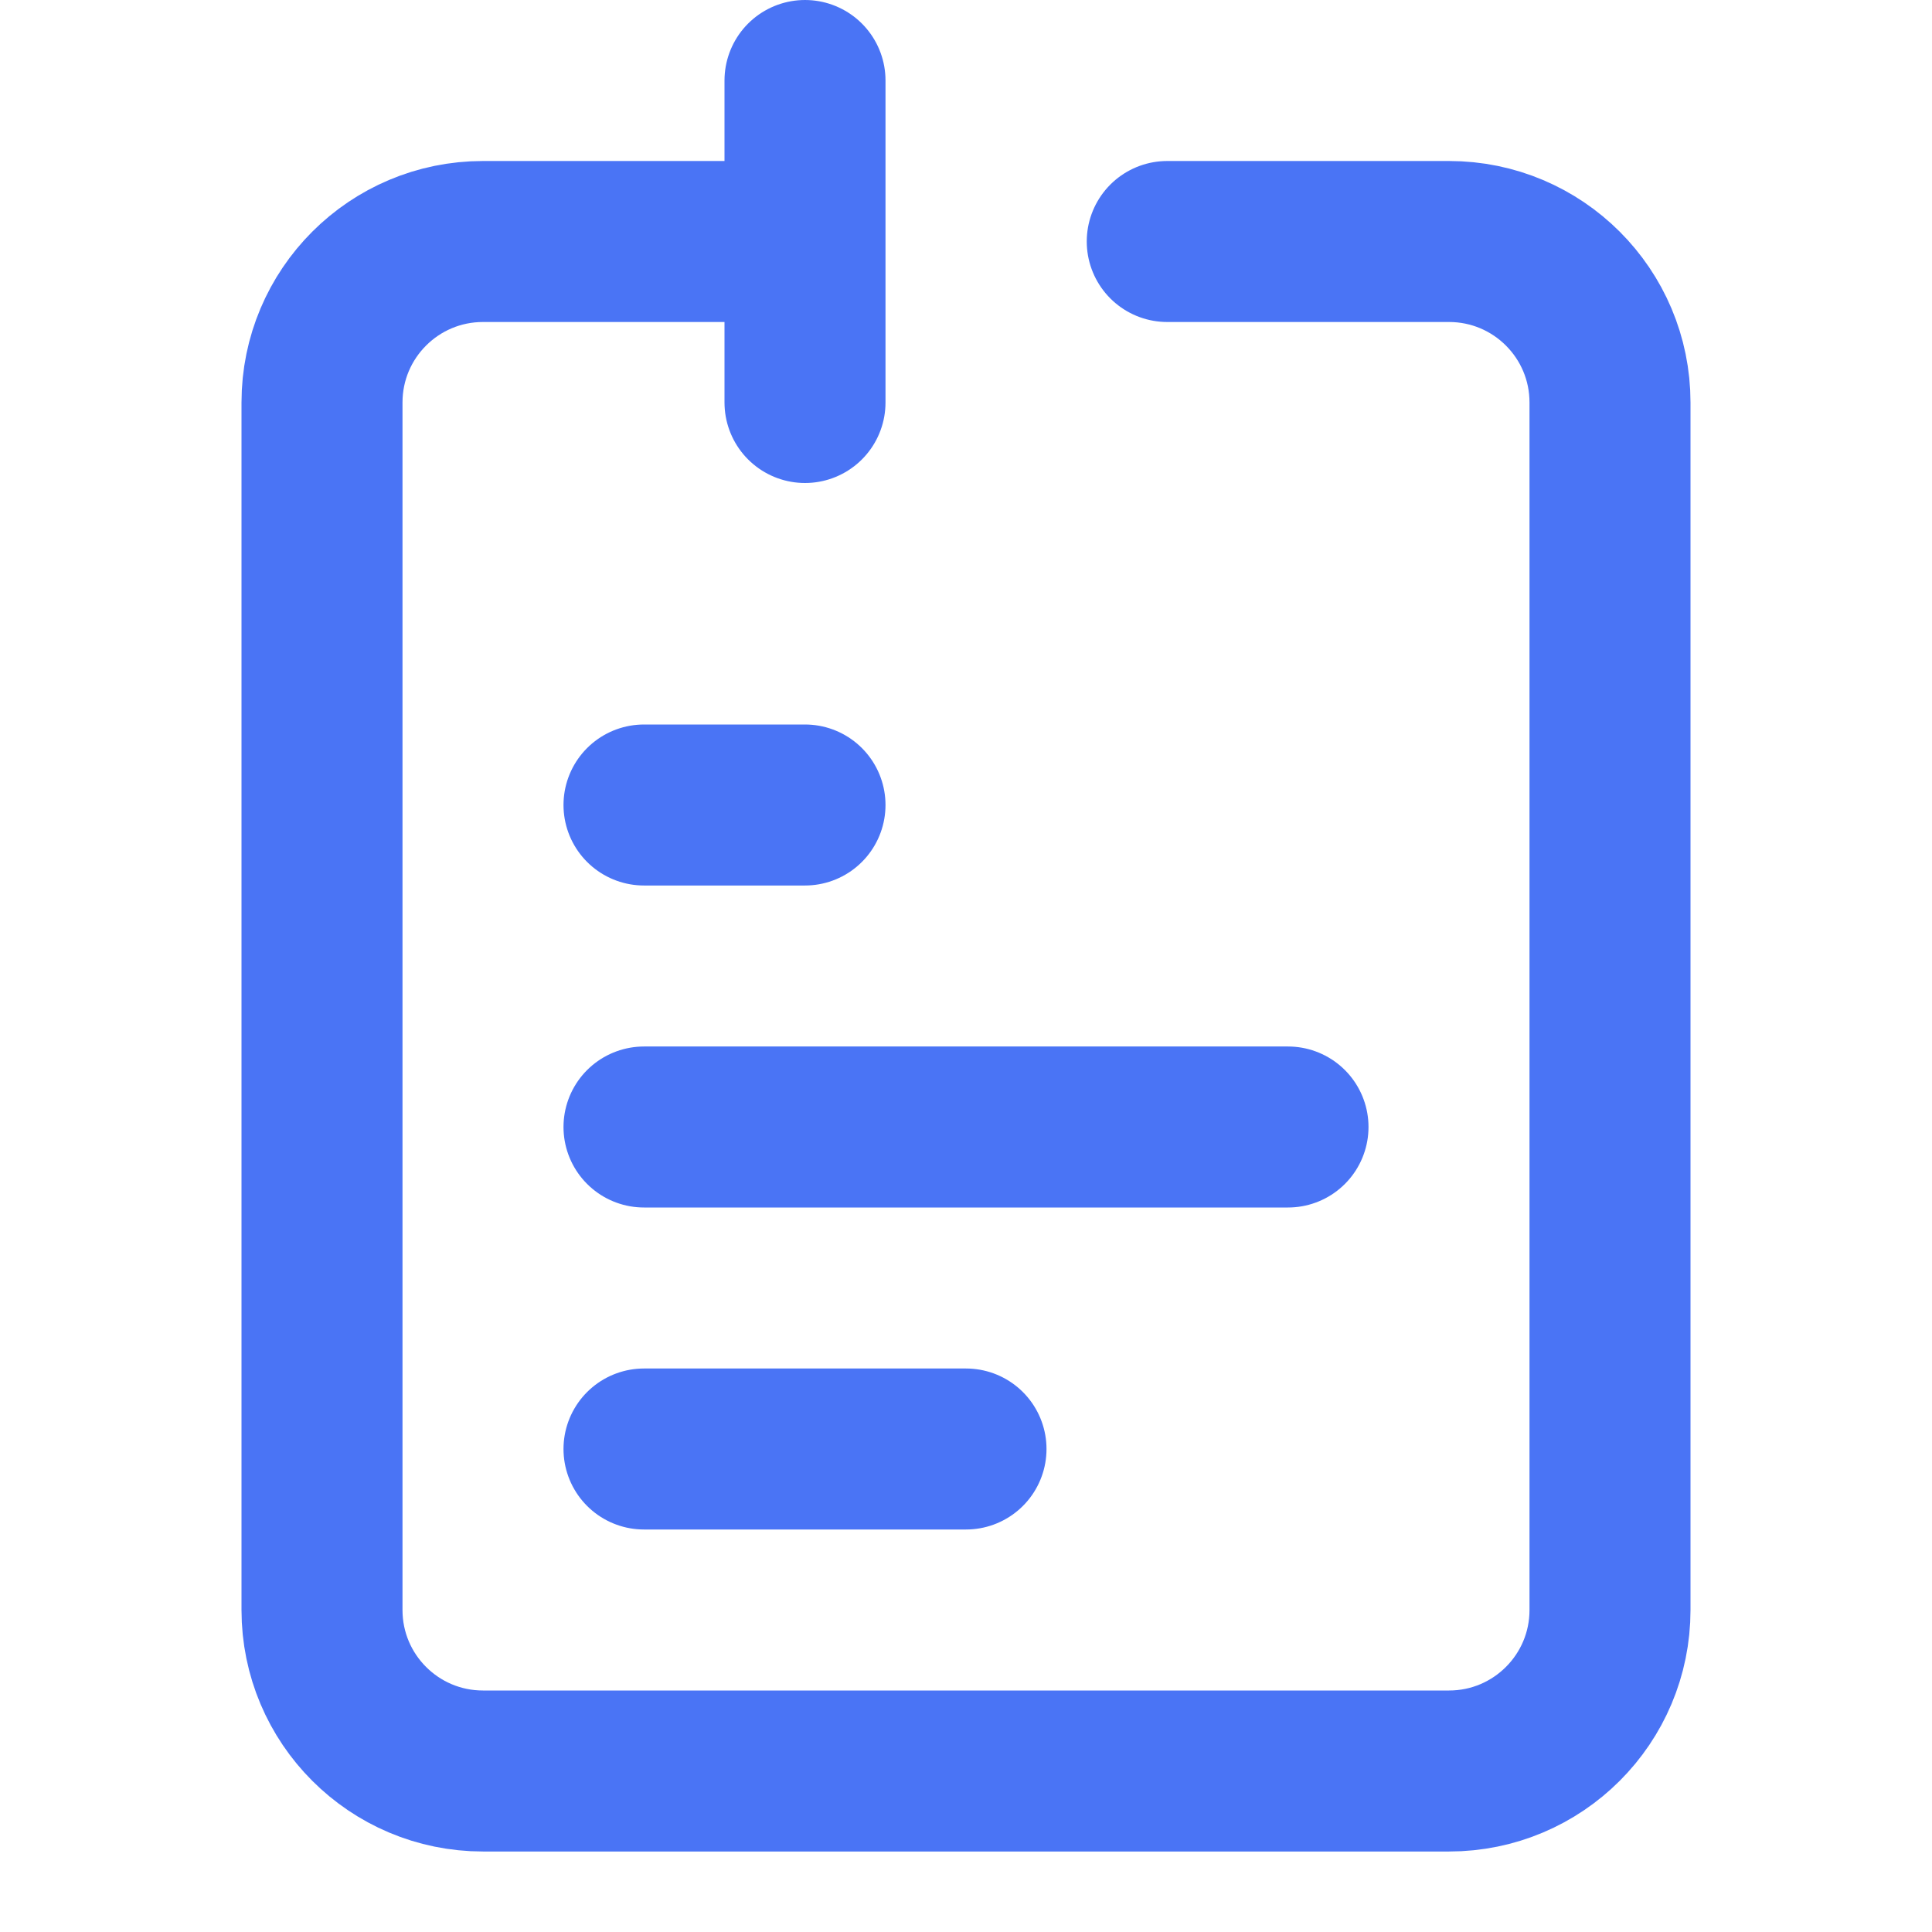 <svg width="30" height="30" viewBox="0 0 30 30" fill="none" xmlns="http://www.w3.org/2000/svg">
<path d="M10 17.5H20" stroke="#4A74F5" stroke-width="2.5" stroke-linecap="round" stroke-linejoin="round"/>
<path d="M10 12.5H12.5" stroke="#4A74F5" stroke-width="2.5" stroke-linecap="round" stroke-linejoin="round"/>
<path d="M10 22.5H15" stroke="#4A74F5" stroke-width="2.5" stroke-linecap="round" stroke-linejoin="round"/>
<path d="M12.5 3.75H7.5C6.119 3.75 5 4.869 5 6.25V25C5 26.381 6.119 27.5 7.5 27.5H22.5C23.881 27.5 25 26.381 25 25V6.25C25 4.869 23.881 3.75 22.5 3.75H18.125M12.5 3.75V1.25M12.5 3.75V6.25" stroke="#4A74F5" stroke-width="2.5" stroke-linecap="round" stroke-linejoin="round"/>
</svg>

